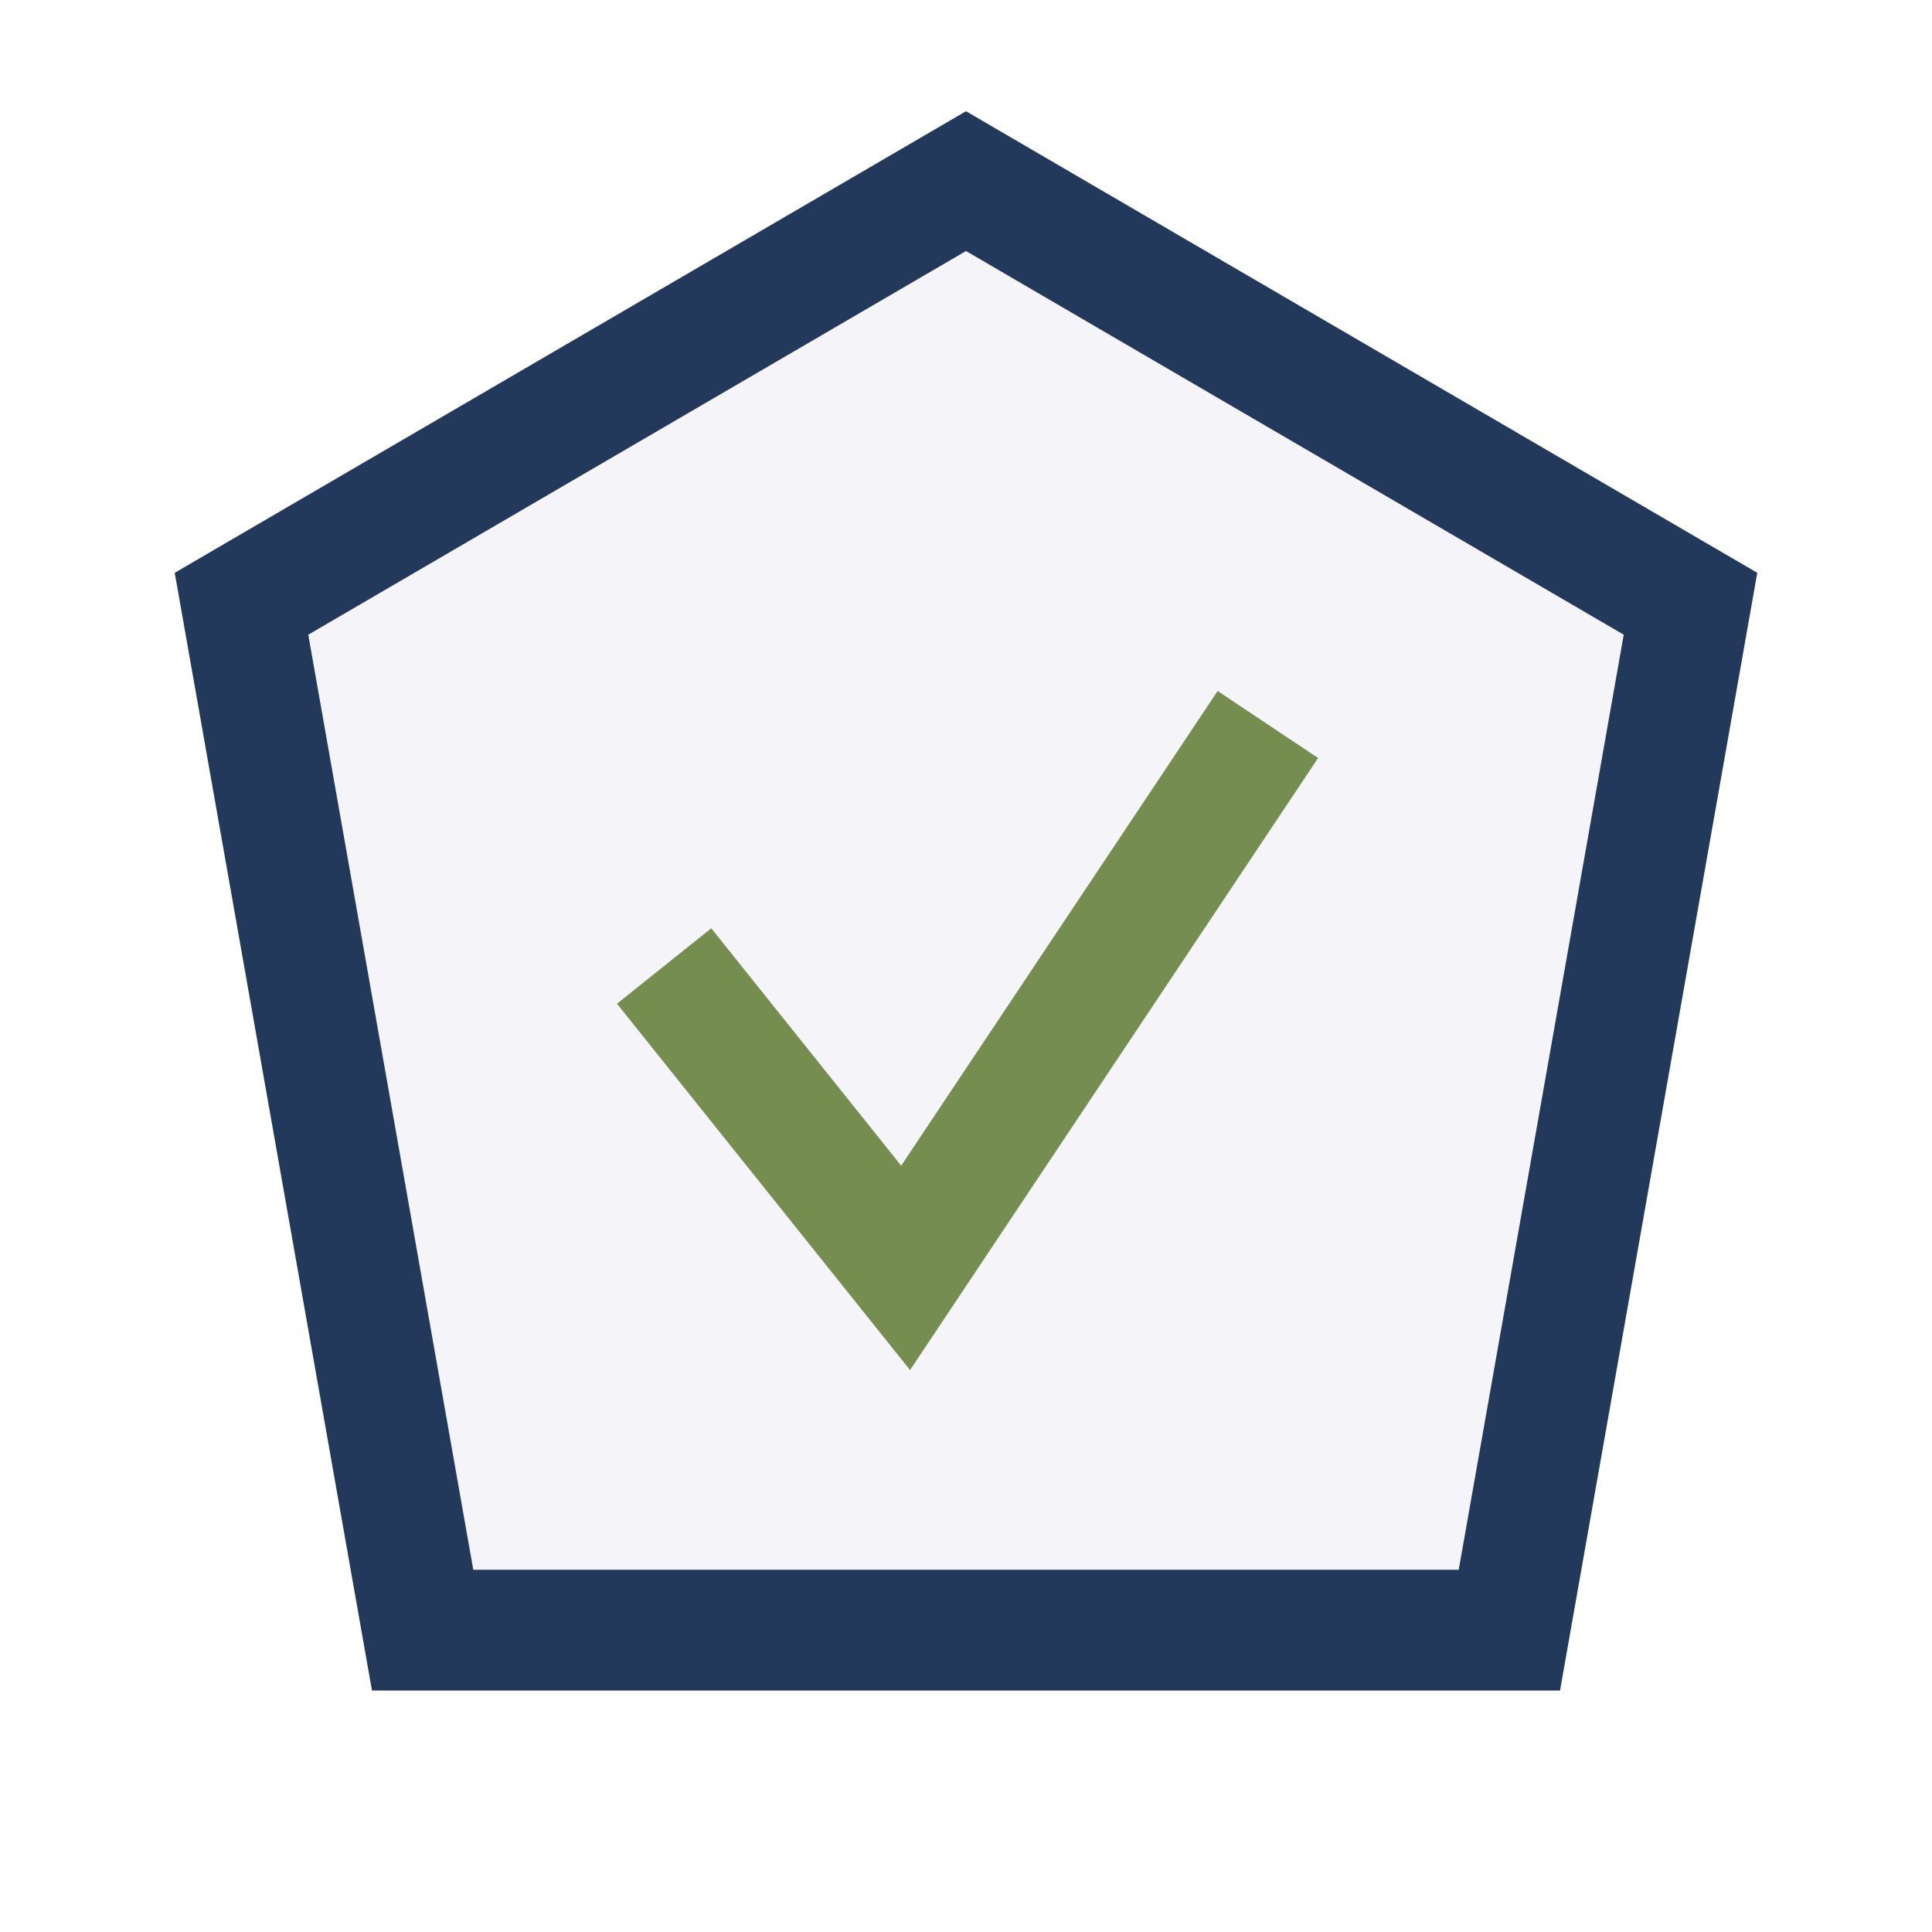 <?xml version="1.0" encoding="UTF-8"?>
<svg xmlns="http://www.w3.org/2000/svg" width="32" height="32" viewBox="0 0 32 32"><polygon points="16,3 28,10 25,27 7,27 4,10" fill="#F4F4F9" stroke="#23395B" stroke-width="2"/><path d="M11 16l4 5 6-9" stroke="#758E4F" stroke-width="2" fill="none"/></svg>